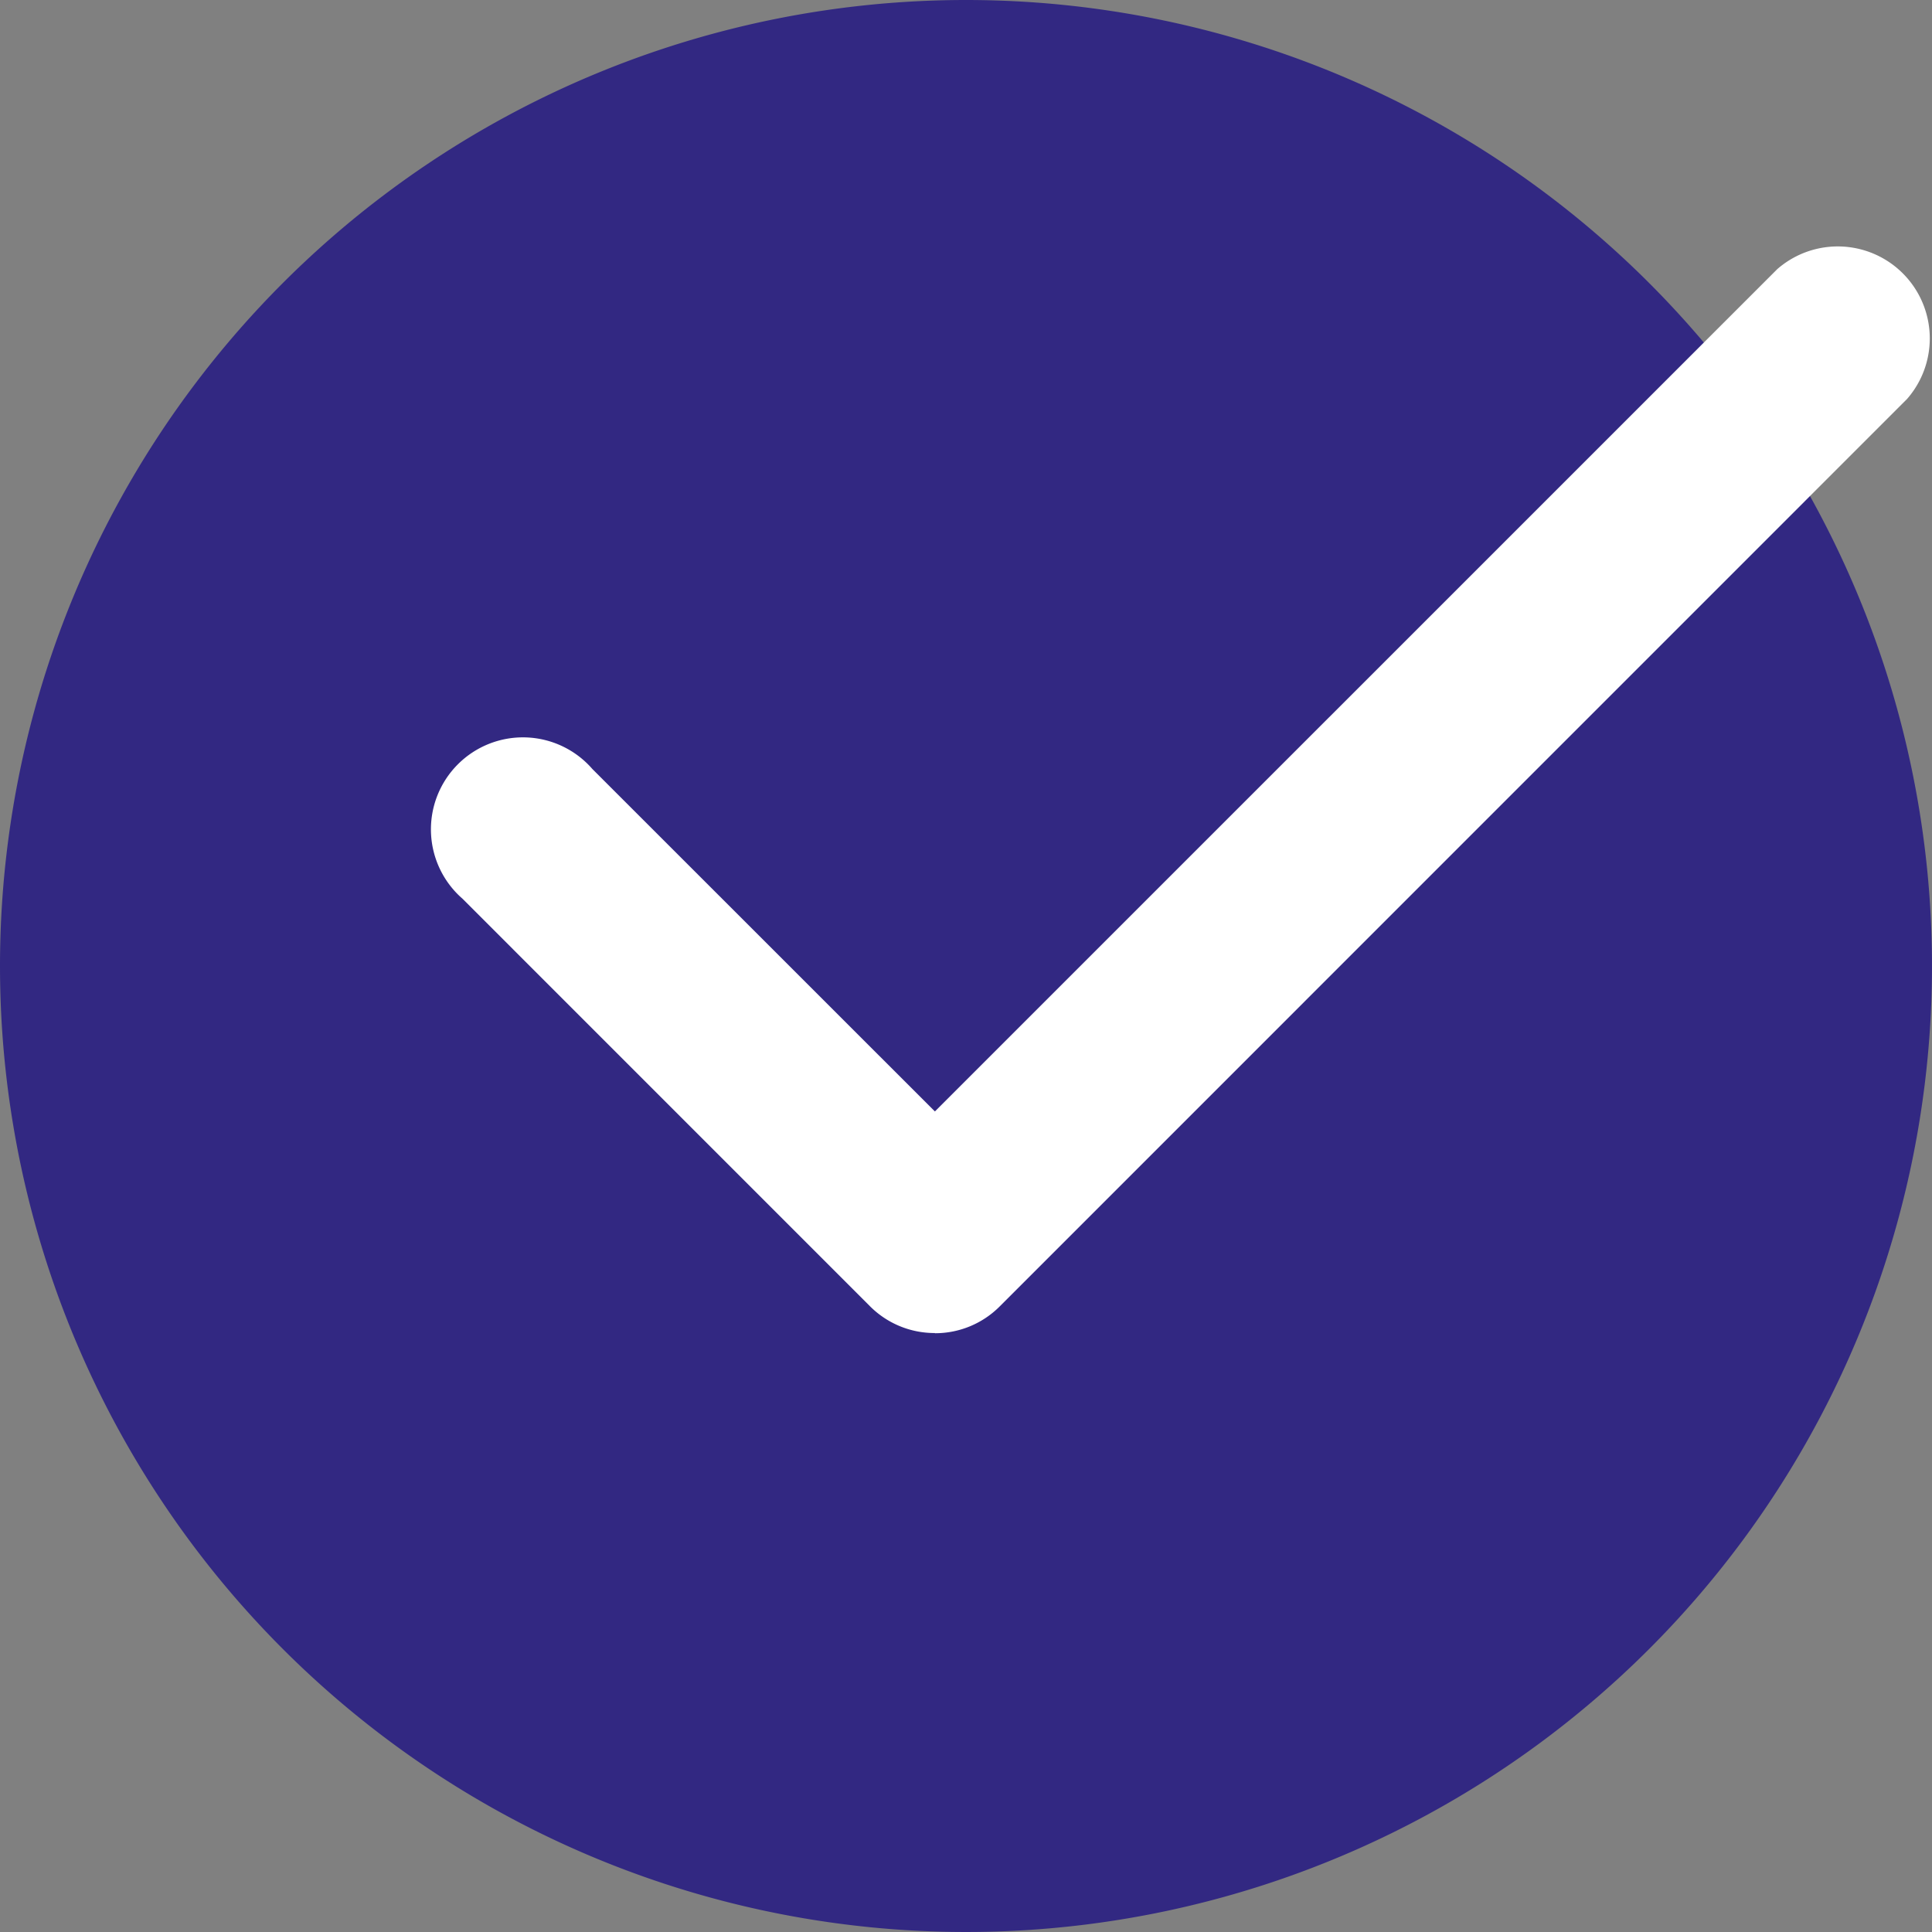 <svg xmlns="http://www.w3.org/2000/svg" viewBox="0 0 42 42">
  <rect x="0" y="0" width="42" height="42" fill="#808080" stroke="none"/>
  <path d="M21 0A21 21 0 1 1 0 21 21 21 0 0 1 21 0Z" fill="#322882"/>
  <path d="M20.322 28.979a1.983 1.983 0 0 1-1.411-.584l-8.855-8.856a2 2 0 1 1 2.822-2.821l7.446 7.444L38.636 5.851a2 2 0 0 1 2.822 2.822L21.734 28.399a1.982 1.982 0 0 1-1.41.584Z" fill="#fff"/>
</svg>
